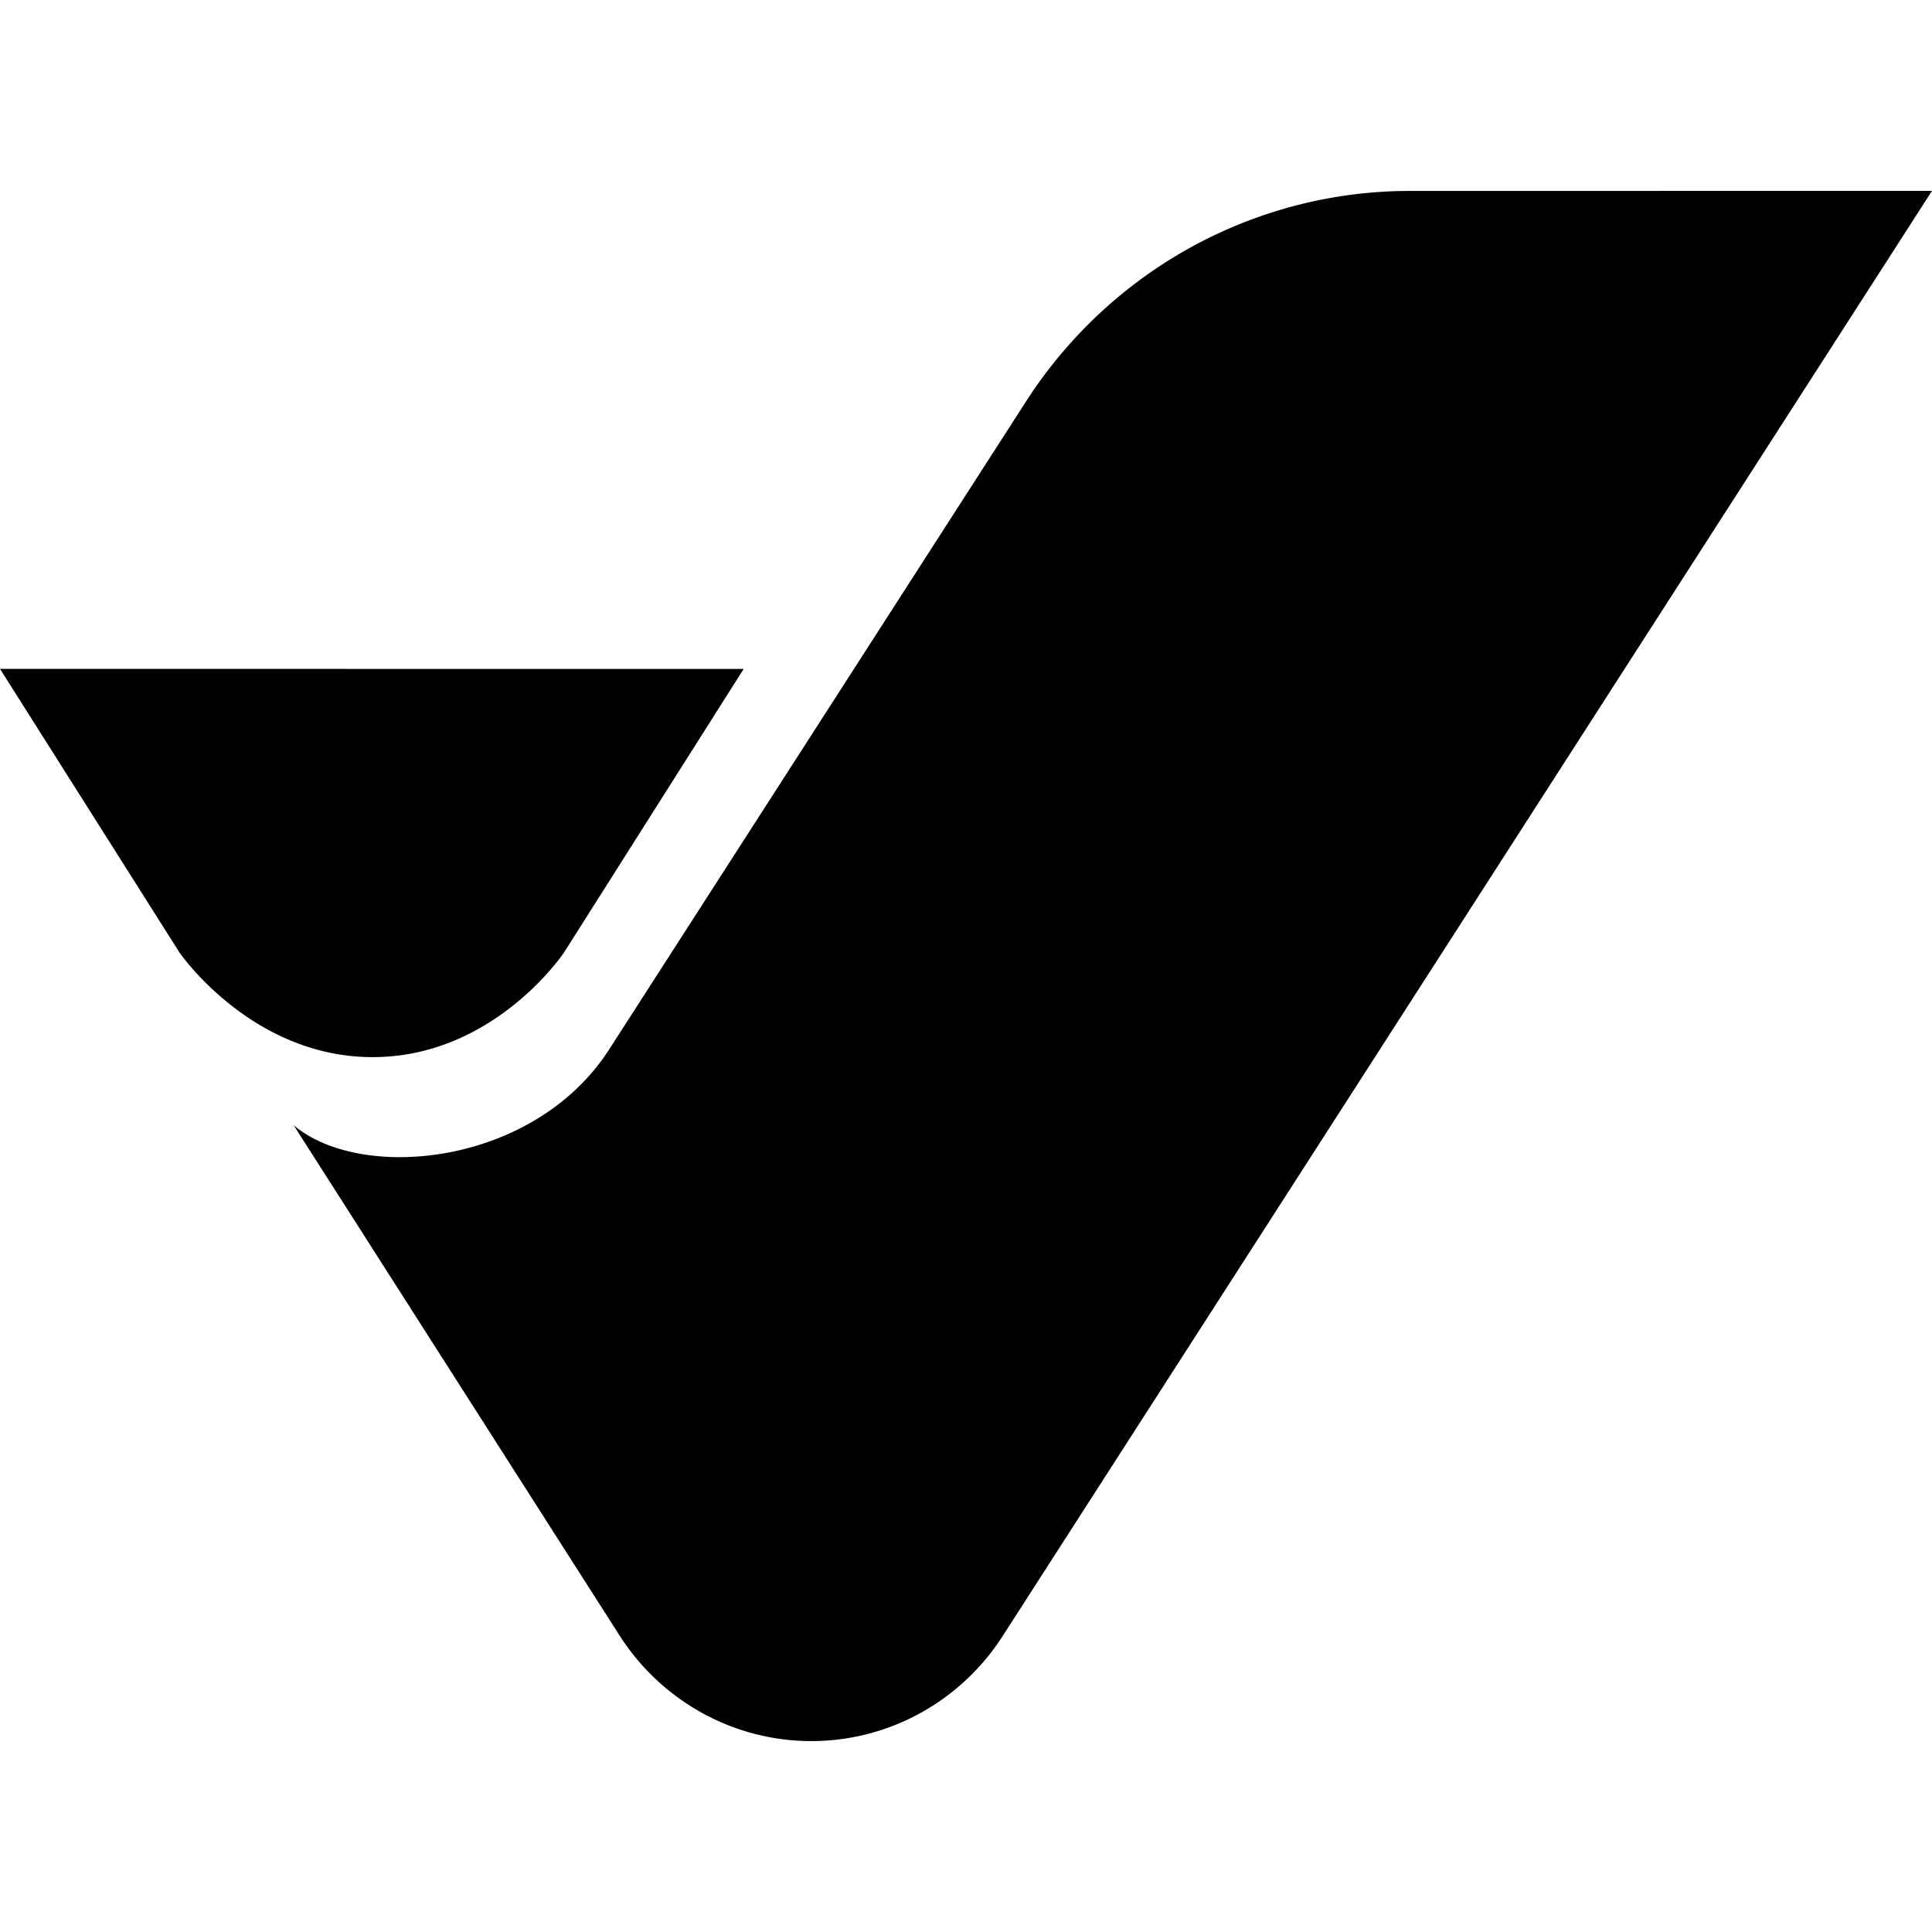 <svg xmlns="http://www.w3.org/2000/svg" viewBox="0 0 24 24"><path d="M17.51 2.372c-.946 0-1.877.24-2.71.696a5.721 5.721 0 0 0-2.055 1.92l-5.177 8.047c-.928 1.446-3.076 1.656-3.92.943l4.051 6.343c.258.402.611.731 1.027.96a2.808 2.808 0 0 0 2.706 0 2.85 2.85 0 0 0 1.025-.96L24 2.371ZM0 8.309l2.228 3.521s.89 1.302 2.402 1.302c1.513 0 2.378-1.302 2.378-1.302l2.23-3.52Z"/></svg>
